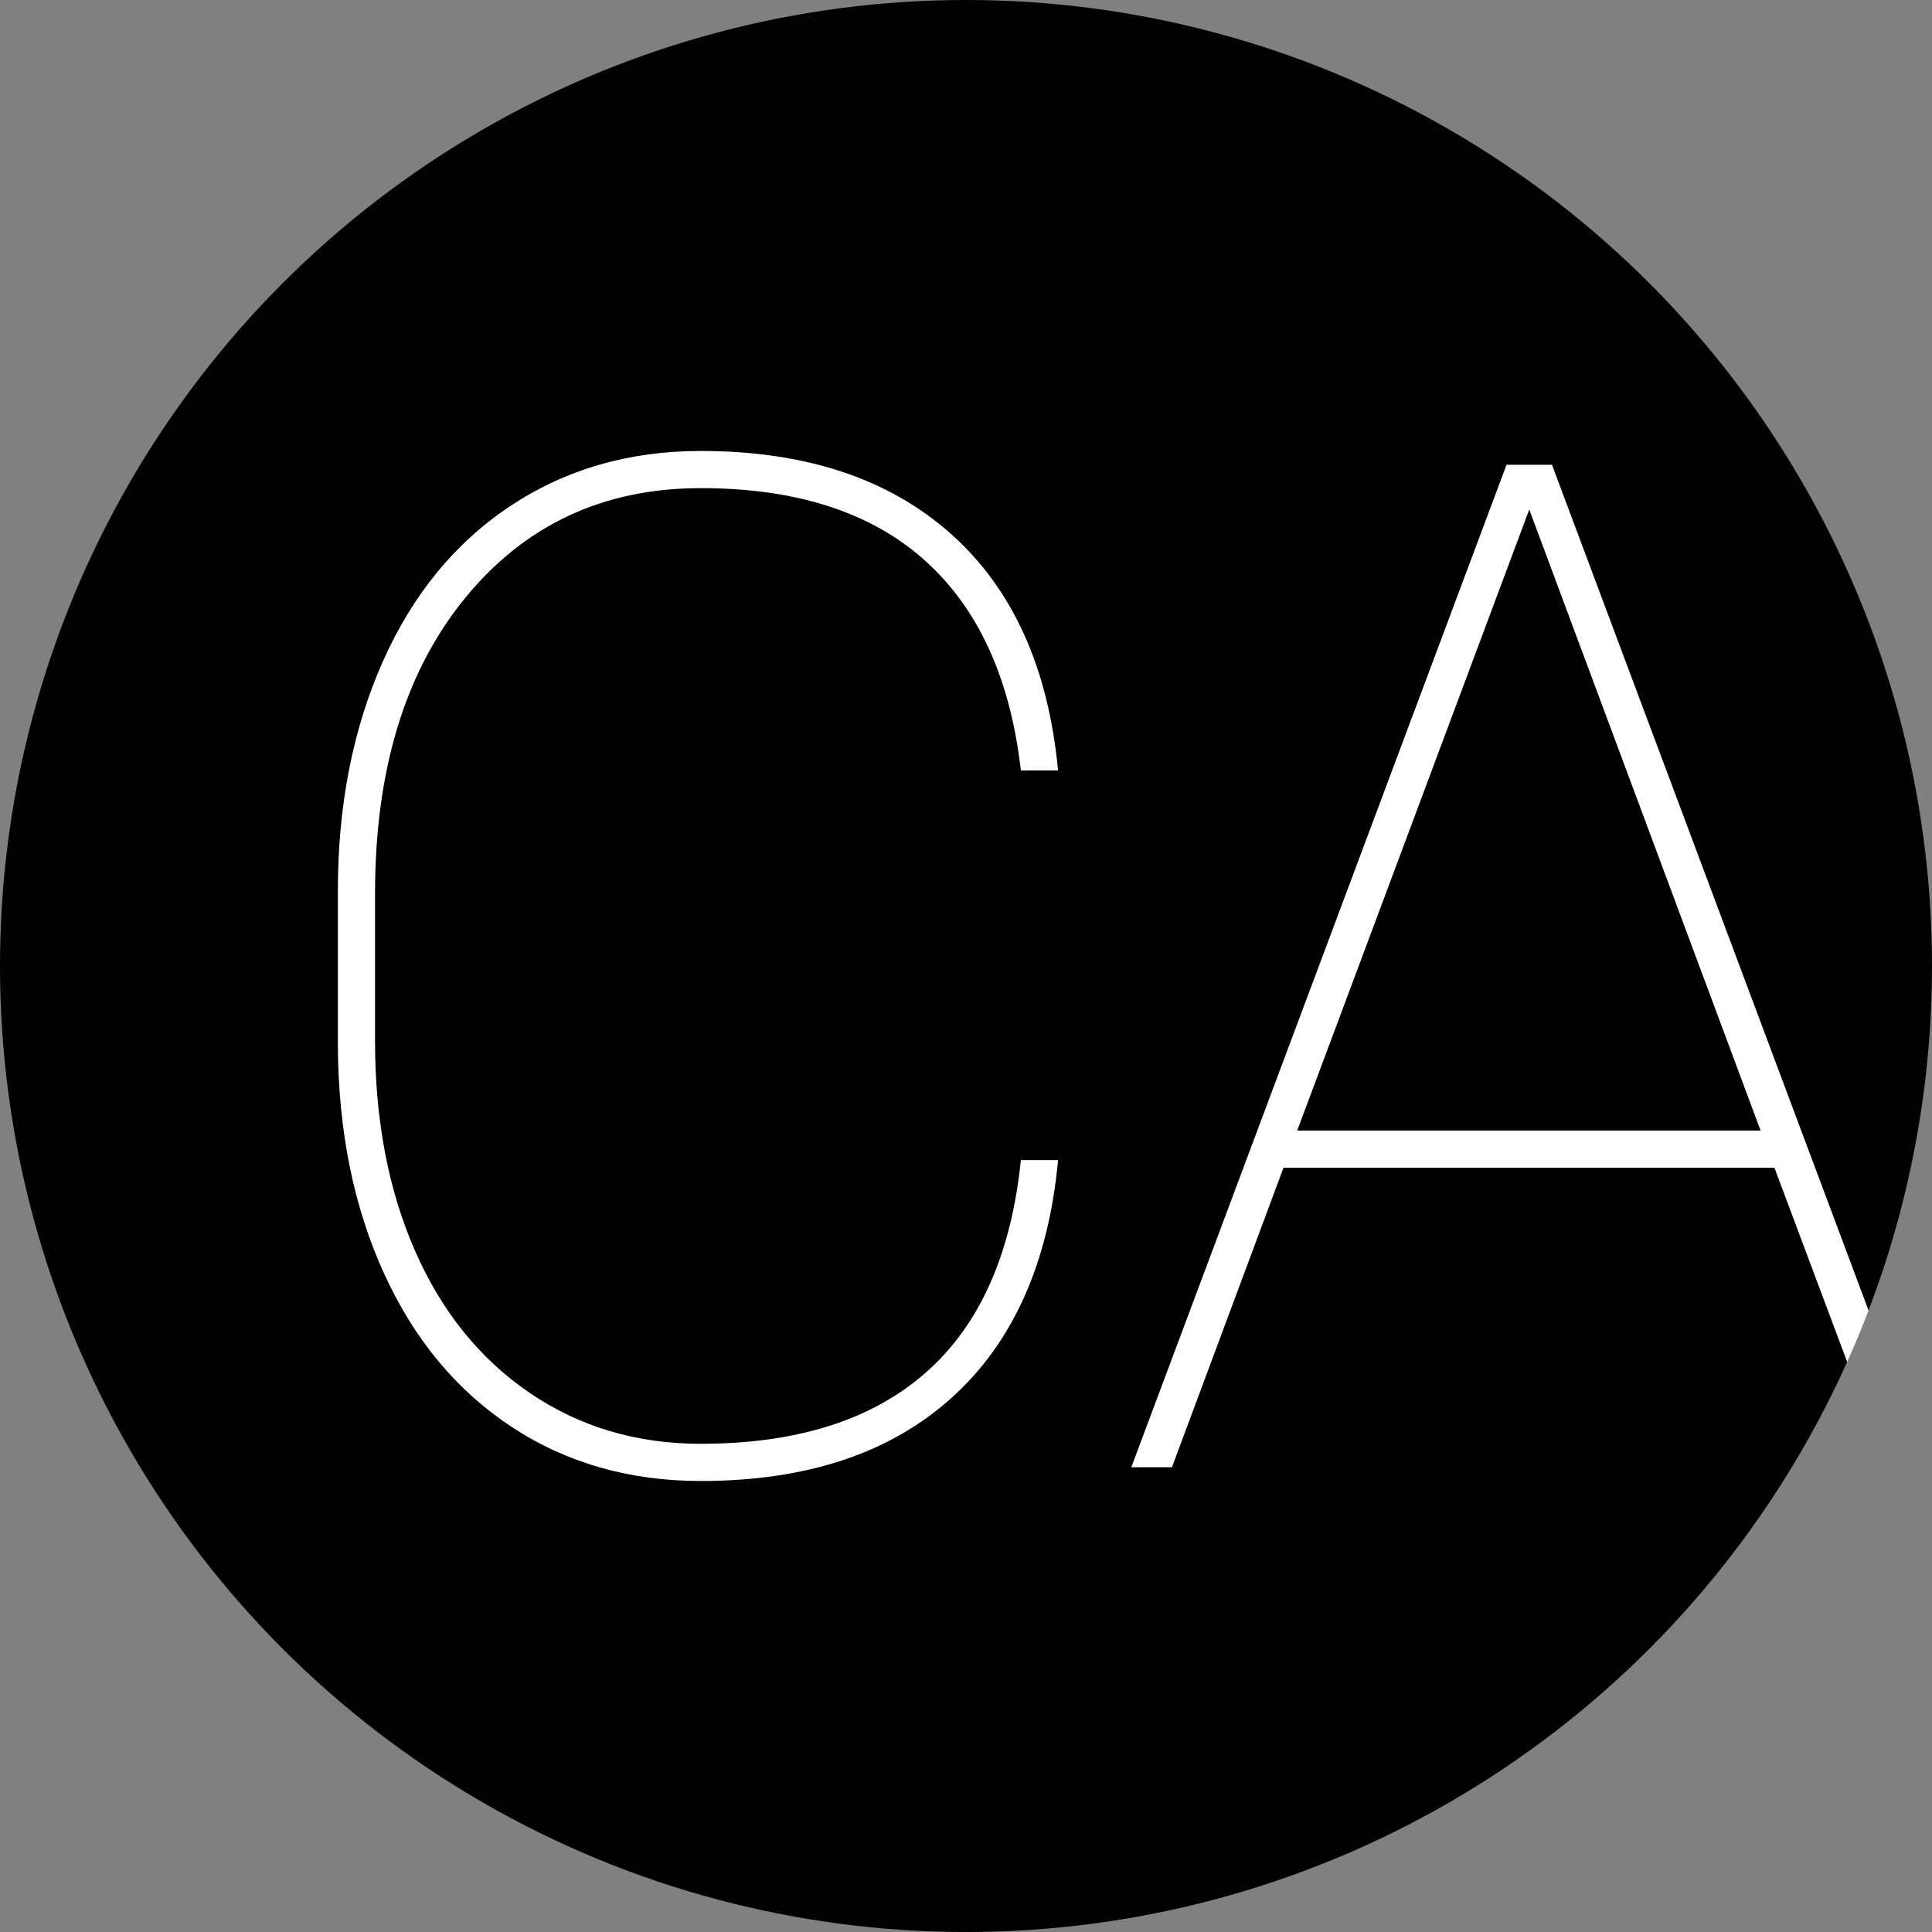 <?xml version="1.0" encoding="UTF-8"?>
<svg width="50px" height="50px" viewBox="0 0 50 50" version="1.1" xmlns="http://www.w3.org/2000/svg" xmlns:xlink="http://www.w3.org/1999/xlink">
    <rect x="0" y="0" width="50" height="50" fill="#808080" stroke="none"/>
    <!-- Generator: Sketch 52.6 (67491) - http://www.bohemiancoding.com/sketch -->
    <title>Logo50px1</title>
    <desc>Created with Sketch.</desc>
    <g id="Page-1" stroke="none" stroke-width="1" fill="none" fill-rule="evenodd">
        <g id="Logo50px1">
            <circle id="Oval" fill="#000000" cx="25" cy="25" r="25"></circle>
            <path d="M27.383,30.025 C27.134,32.698 26.213,34.75 24.621,36.181 C23.029,37.613 20.867,38.328 18.135,38.328 C16.293,38.328 14.663,37.862 13.243,36.929 C11.824,35.996 10.722,34.672 9.938,32.955 C9.154,31.238 8.756,29.276 8.744,27.066 L8.744,23.057 C8.744,20.847 9.13,18.873 9.902,17.132 C10.674,15.392 11.776,14.047 13.207,13.096 C14.639,12.146 16.281,11.671 18.134,11.671 C20.842,11.671 22.998,12.384 24.602,13.809 C26.206,15.234 27.132,17.278 27.382,19.939 L26.42,19.939 C26.147,17.551 25.315,15.737 23.925,14.495 C22.535,13.254 20.605,12.633 18.134,12.633 C15.615,12.633 13.581,13.584 12.031,15.484 C10.481,17.385 9.706,19.933 9.706,23.128 L9.706,26.941 C9.706,28.984 10.05,30.793 10.739,32.367 C11.428,33.941 12.417,35.168 13.706,36.046 C14.995,36.925 16.471,37.365 18.134,37.365 C20.617,37.365 22.555,36.753 23.952,35.529 C25.347,34.306 26.17,32.471 26.42,30.023 L27.383,30.023 L27.383,30.025 Z" id="Path" fill="#FFFFFF"></path>
            <path d="M40.165,12.028 L38.989,12.028 L29.278,37.972 L30.33,37.972 L33.217,30.221 L45.922,30.221 L47.805,35.248 C48.002,34.811 48.187,34.368 48.359,33.917 L40.165,12.028 Z M33.572,29.259 L39.577,13.186 L45.564,29.259 L33.572,29.259 Z" id="Shape" fill="#FFFFFF" fill-rule="nonzero"></path>
        </g>
    </g>
</svg>